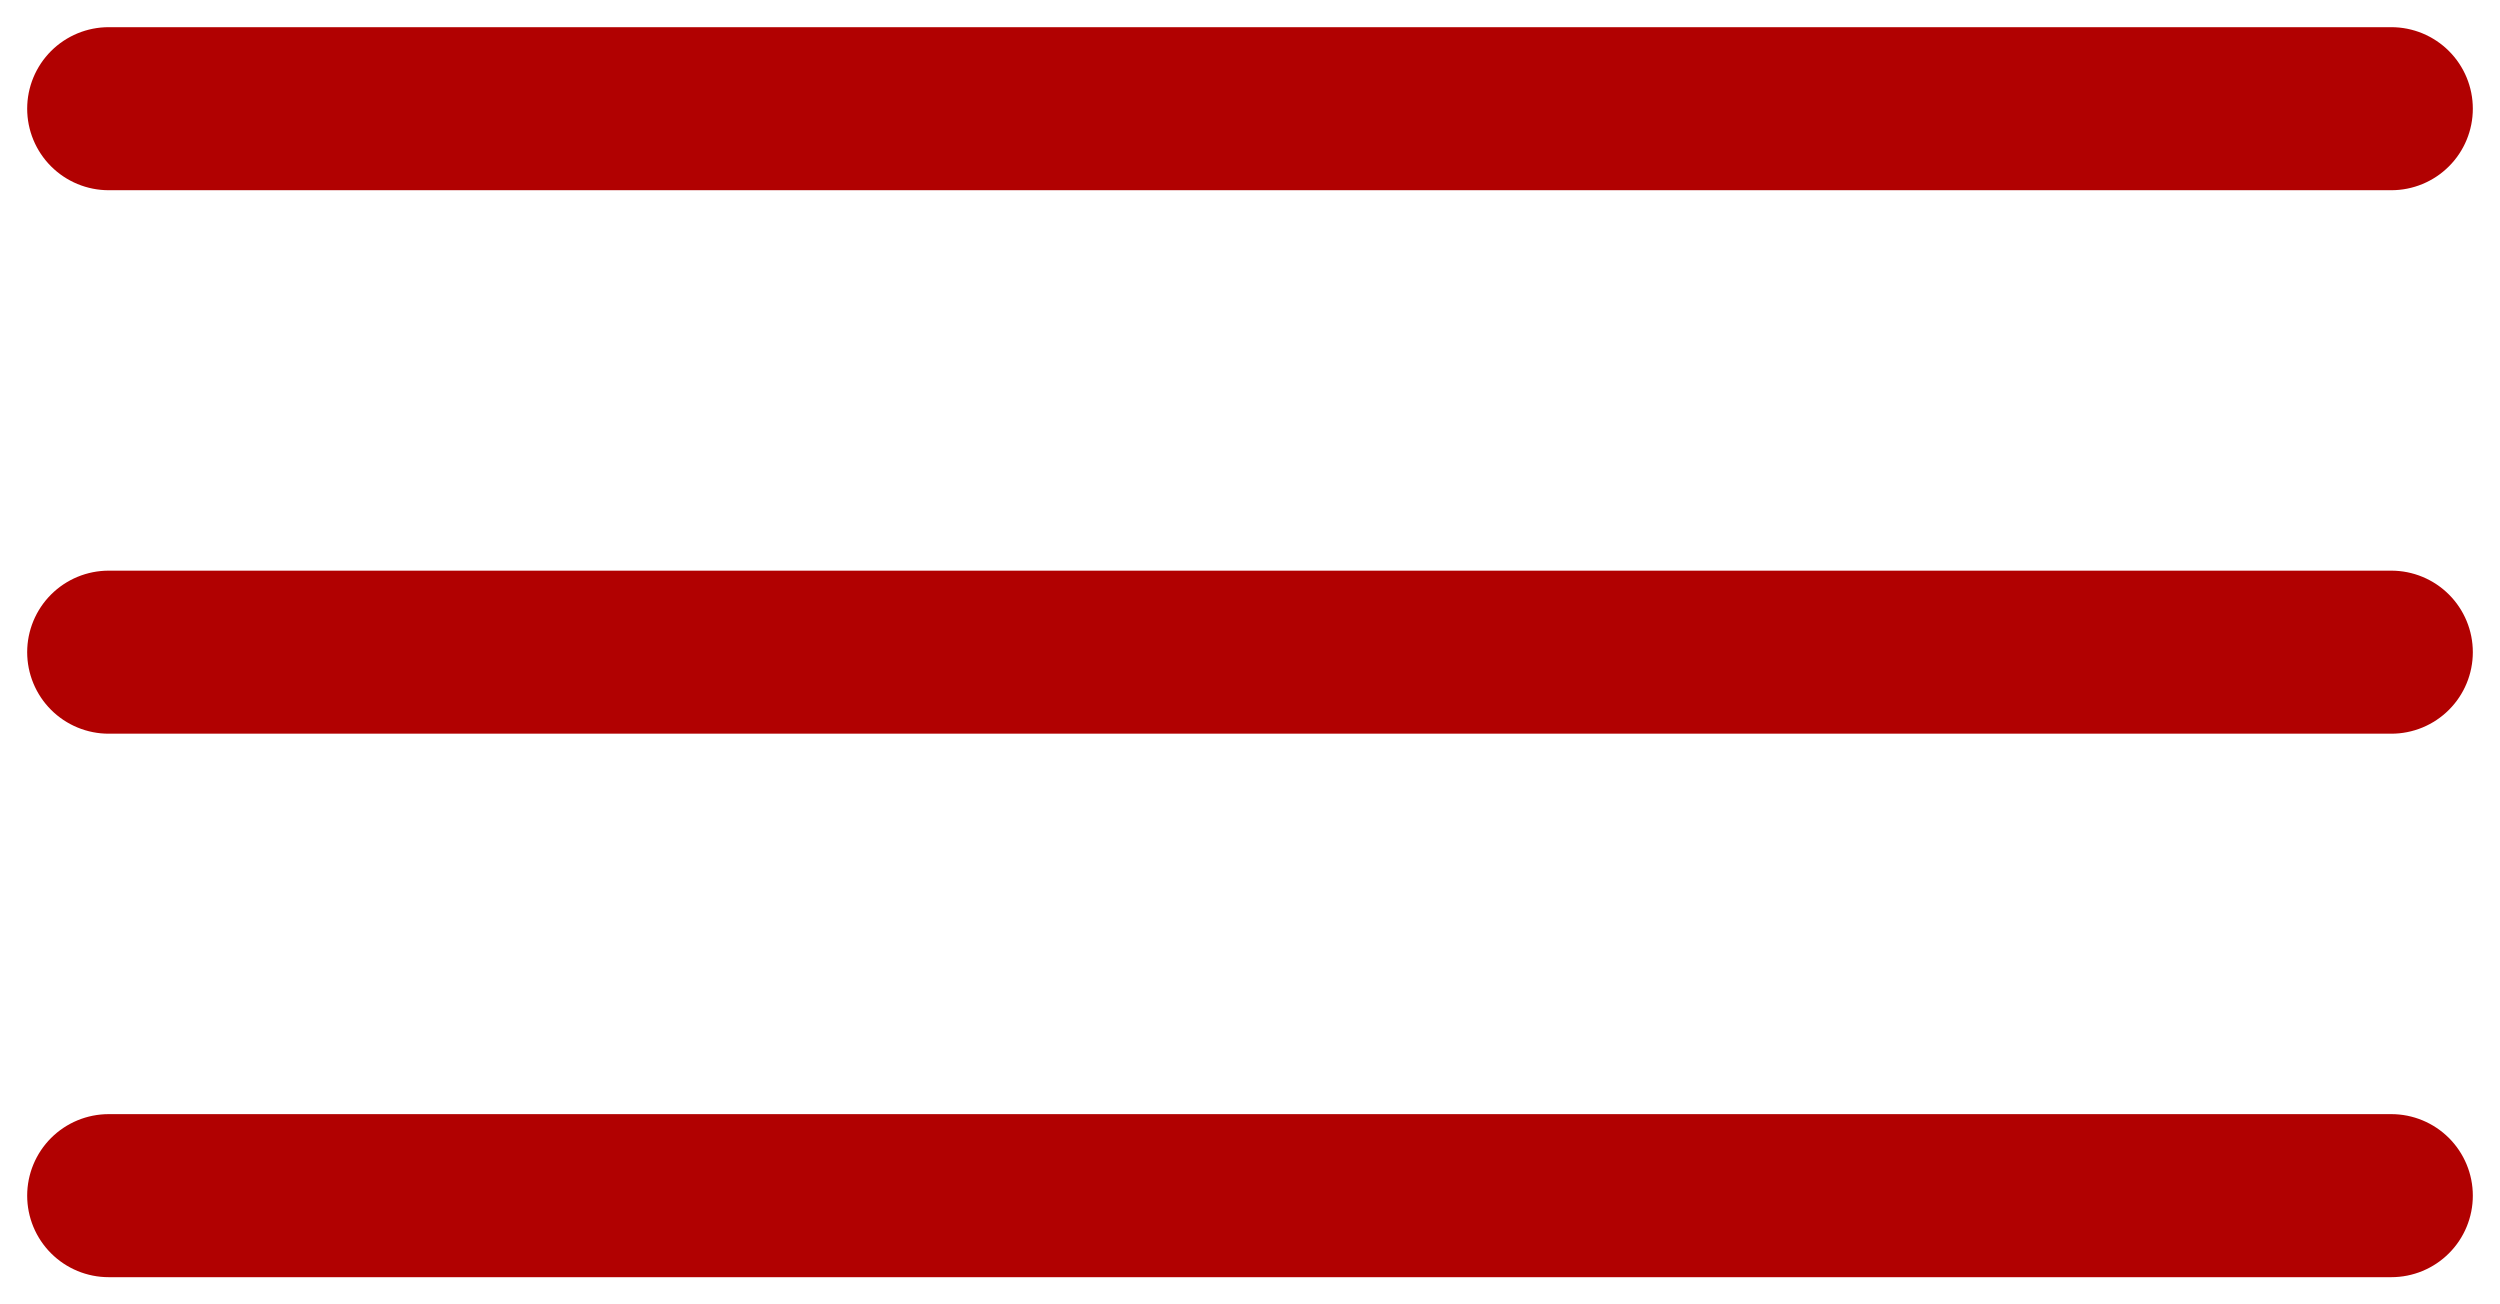 <?xml version="1.0" encoding="UTF-8"?> <svg xmlns="http://www.w3.org/2000/svg" width="23" height="12" viewBox="0 0 23 12" fill="none"><path d="M1 1H22" stroke="#B10101" stroke-width="1.5" stroke-linecap="round"></path><path d="M1 6H22" stroke="#B10101" stroke-width="1.5" stroke-linecap="round"></path><path d="M1 11H22" stroke="#B10101" stroke-width="1.5" stroke-linecap="round"></path></svg> 